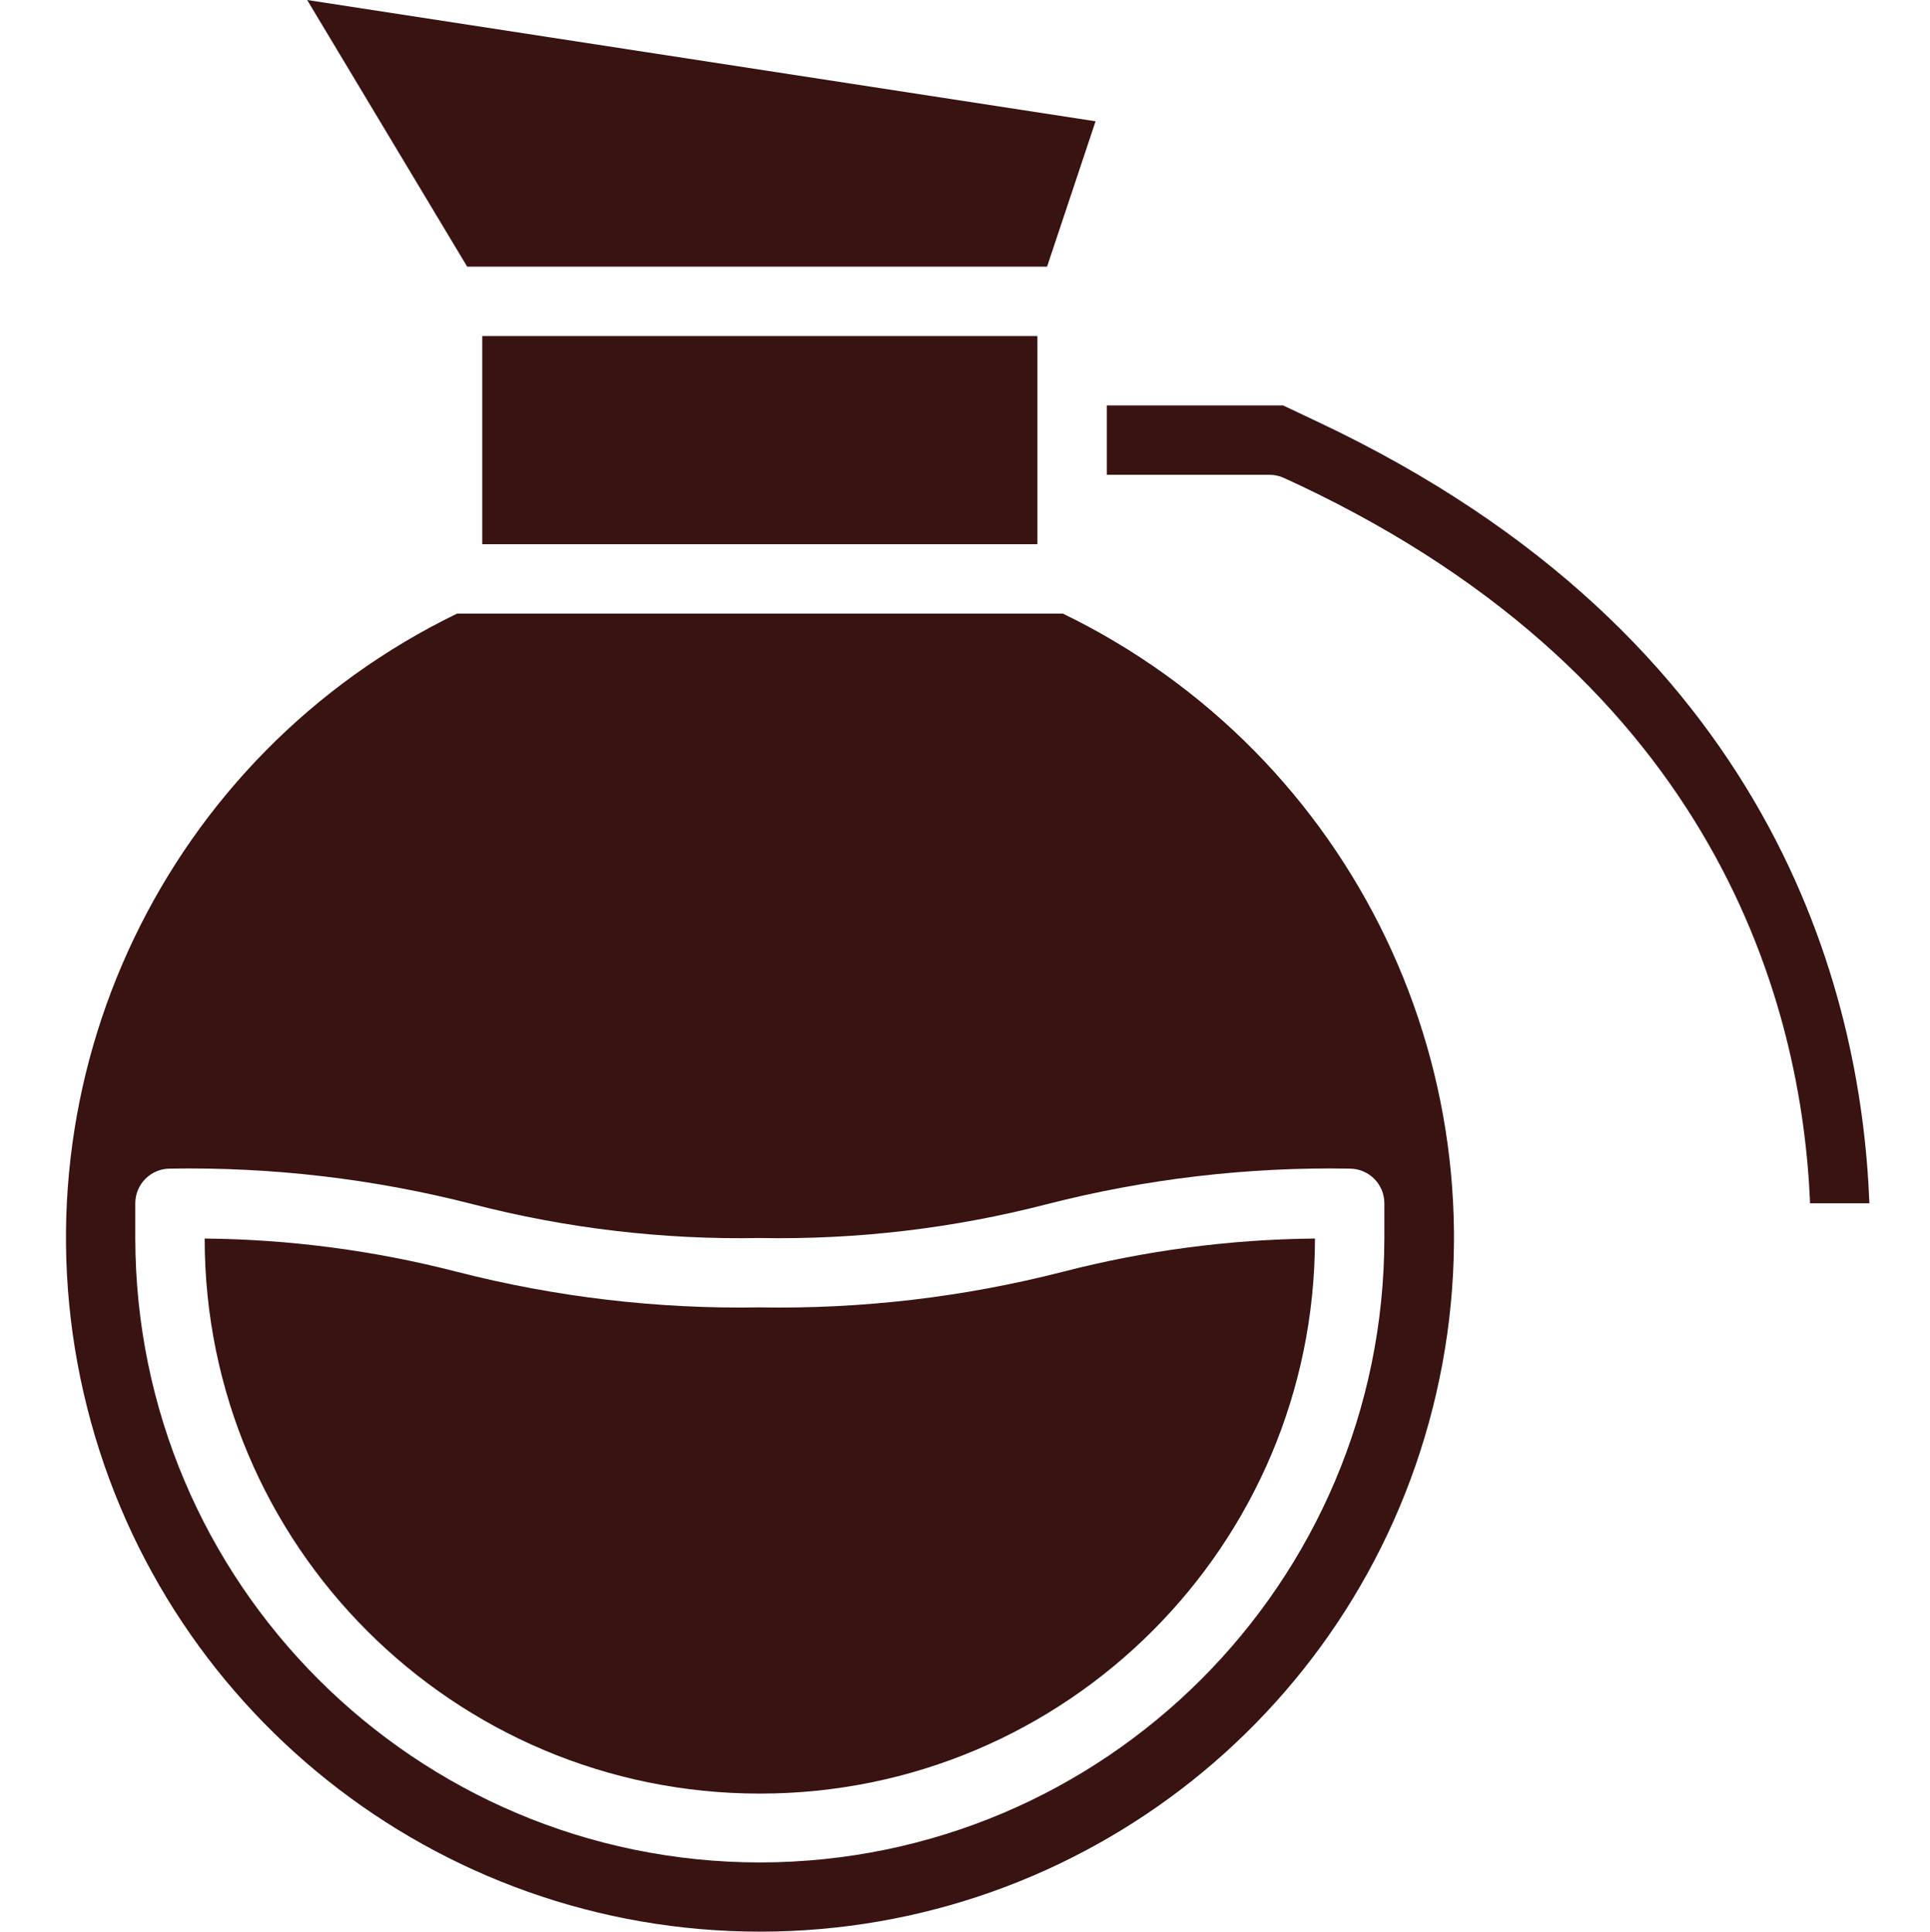 <svg fill="#381312" viewBox="-15 0 445 445.454" xmlns="http://www.w3.org/2000/svg"><path d="m92.719 61.496h133.703l11.184-33.527-181.781-27.969zm0 0"/><path d="m230.055 141.496h-139.656c-67.086 32.543-102.805 107.109-86.109 179.781 16.695 72.672 81.375 124.176 155.938 124.176 74.566 0 139.242-51.504 155.938-124.176 16.695-72.672-19.02-147.238-86.109-179.781zm-69.863 288c-79.492-.094-143.906-64.508-144-144v-8c0-4.418 3.582-8 8-8 23.539-.402 47.027 2.355 69.832 8.207 21.602 5.586 43.859 8.207 66.168 7.793 22.309.414 44.566-2.207 66.168-7.793 22.805-5.852 46.293-8.609 69.832-8.207 4.418 0 8 3.582 8 8v8c-.094 79.492-64.508 143.906-144 144zm0 0"/><path d="m160.191 301.496c-23.539.402-47.027-2.359-69.832-8.207-19.008-4.906-38.539-7.484-58.168-7.672 0 70.691 57.309 128 128 128s128-57.309 128-128c-19.625.188-39.156 2.766-58.16 7.672-22.809 5.852-46.297 8.609-69.84 8.207zm0 0"/><path d="m284.438 111.793c96.801 45.703 116.02 120.367 117.914 165.703h13.672c-1.871-49.152-22.266-130.695-127.082-180.168l-8.102-3.832h-40.648v16h37.602c1.18.008 2.344.281 3.406.801zm0 0"/><path d="m96.191 77.496h128v48h-128zm0 0"/></svg>